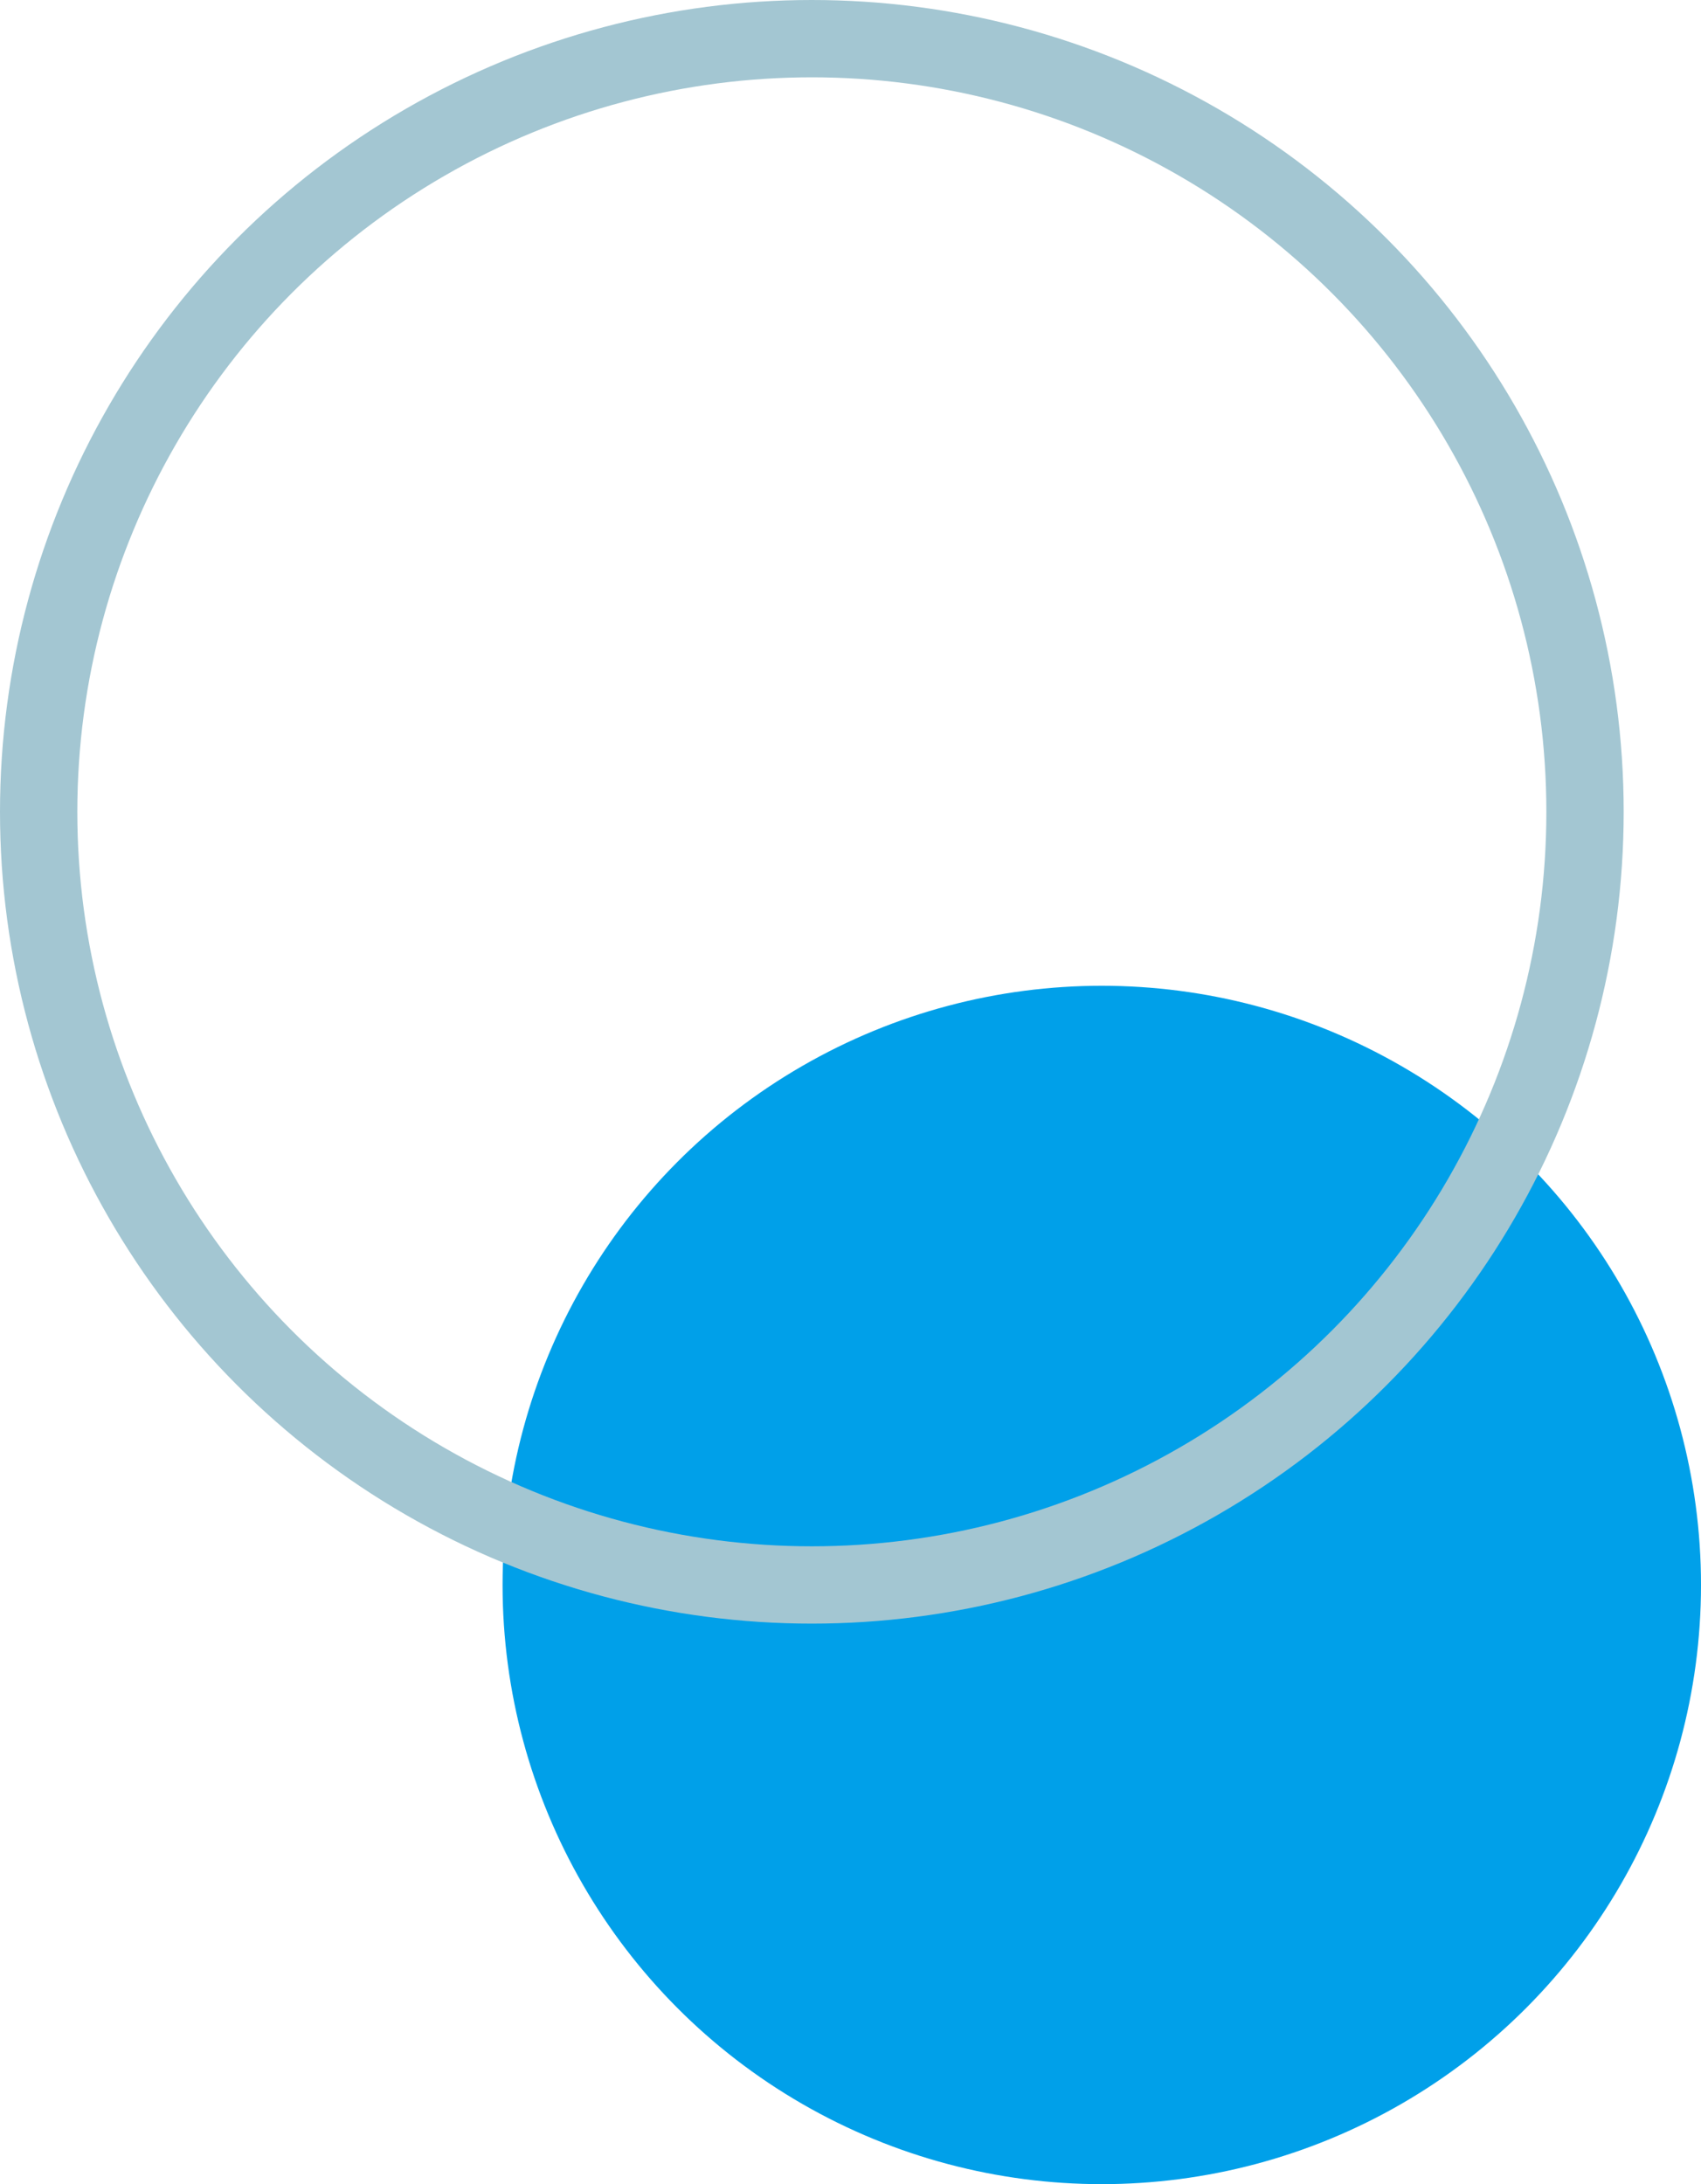 <?xml version="1.0" encoding="utf-8"?>
<!-- Generator: Adobe Illustrator 16.0.3, SVG Export Plug-In . SVG Version: 6.00 Build 0)  -->
<!DOCTYPE svg PUBLIC "-//W3C//DTD SVG 1.1//EN" "http://www.w3.org/Graphics/SVG/1.1/DTD/svg11.dtd">
<svg version="1.1" id="レイヤー_1" xmlns="http://www.w3.org/2000/svg" xmlns:xlink="http://www.w3.org/1999/xlink" x="0px"
	 y="0px" width="44px" height="56.5px" viewBox="0 0 44 56.5" enable-background="new 0 0 44 56.5" xml:space="preserve">
<g>
	<circle fill="#00A0E9" cx="28.5" cy="41" r="15.5"/>
	<circle fill="none" stroke="#A3C6D2" stroke-width="2" stroke-miterlimit="10" cx="21" cy="21" r="20"/>
</g>
</svg>
